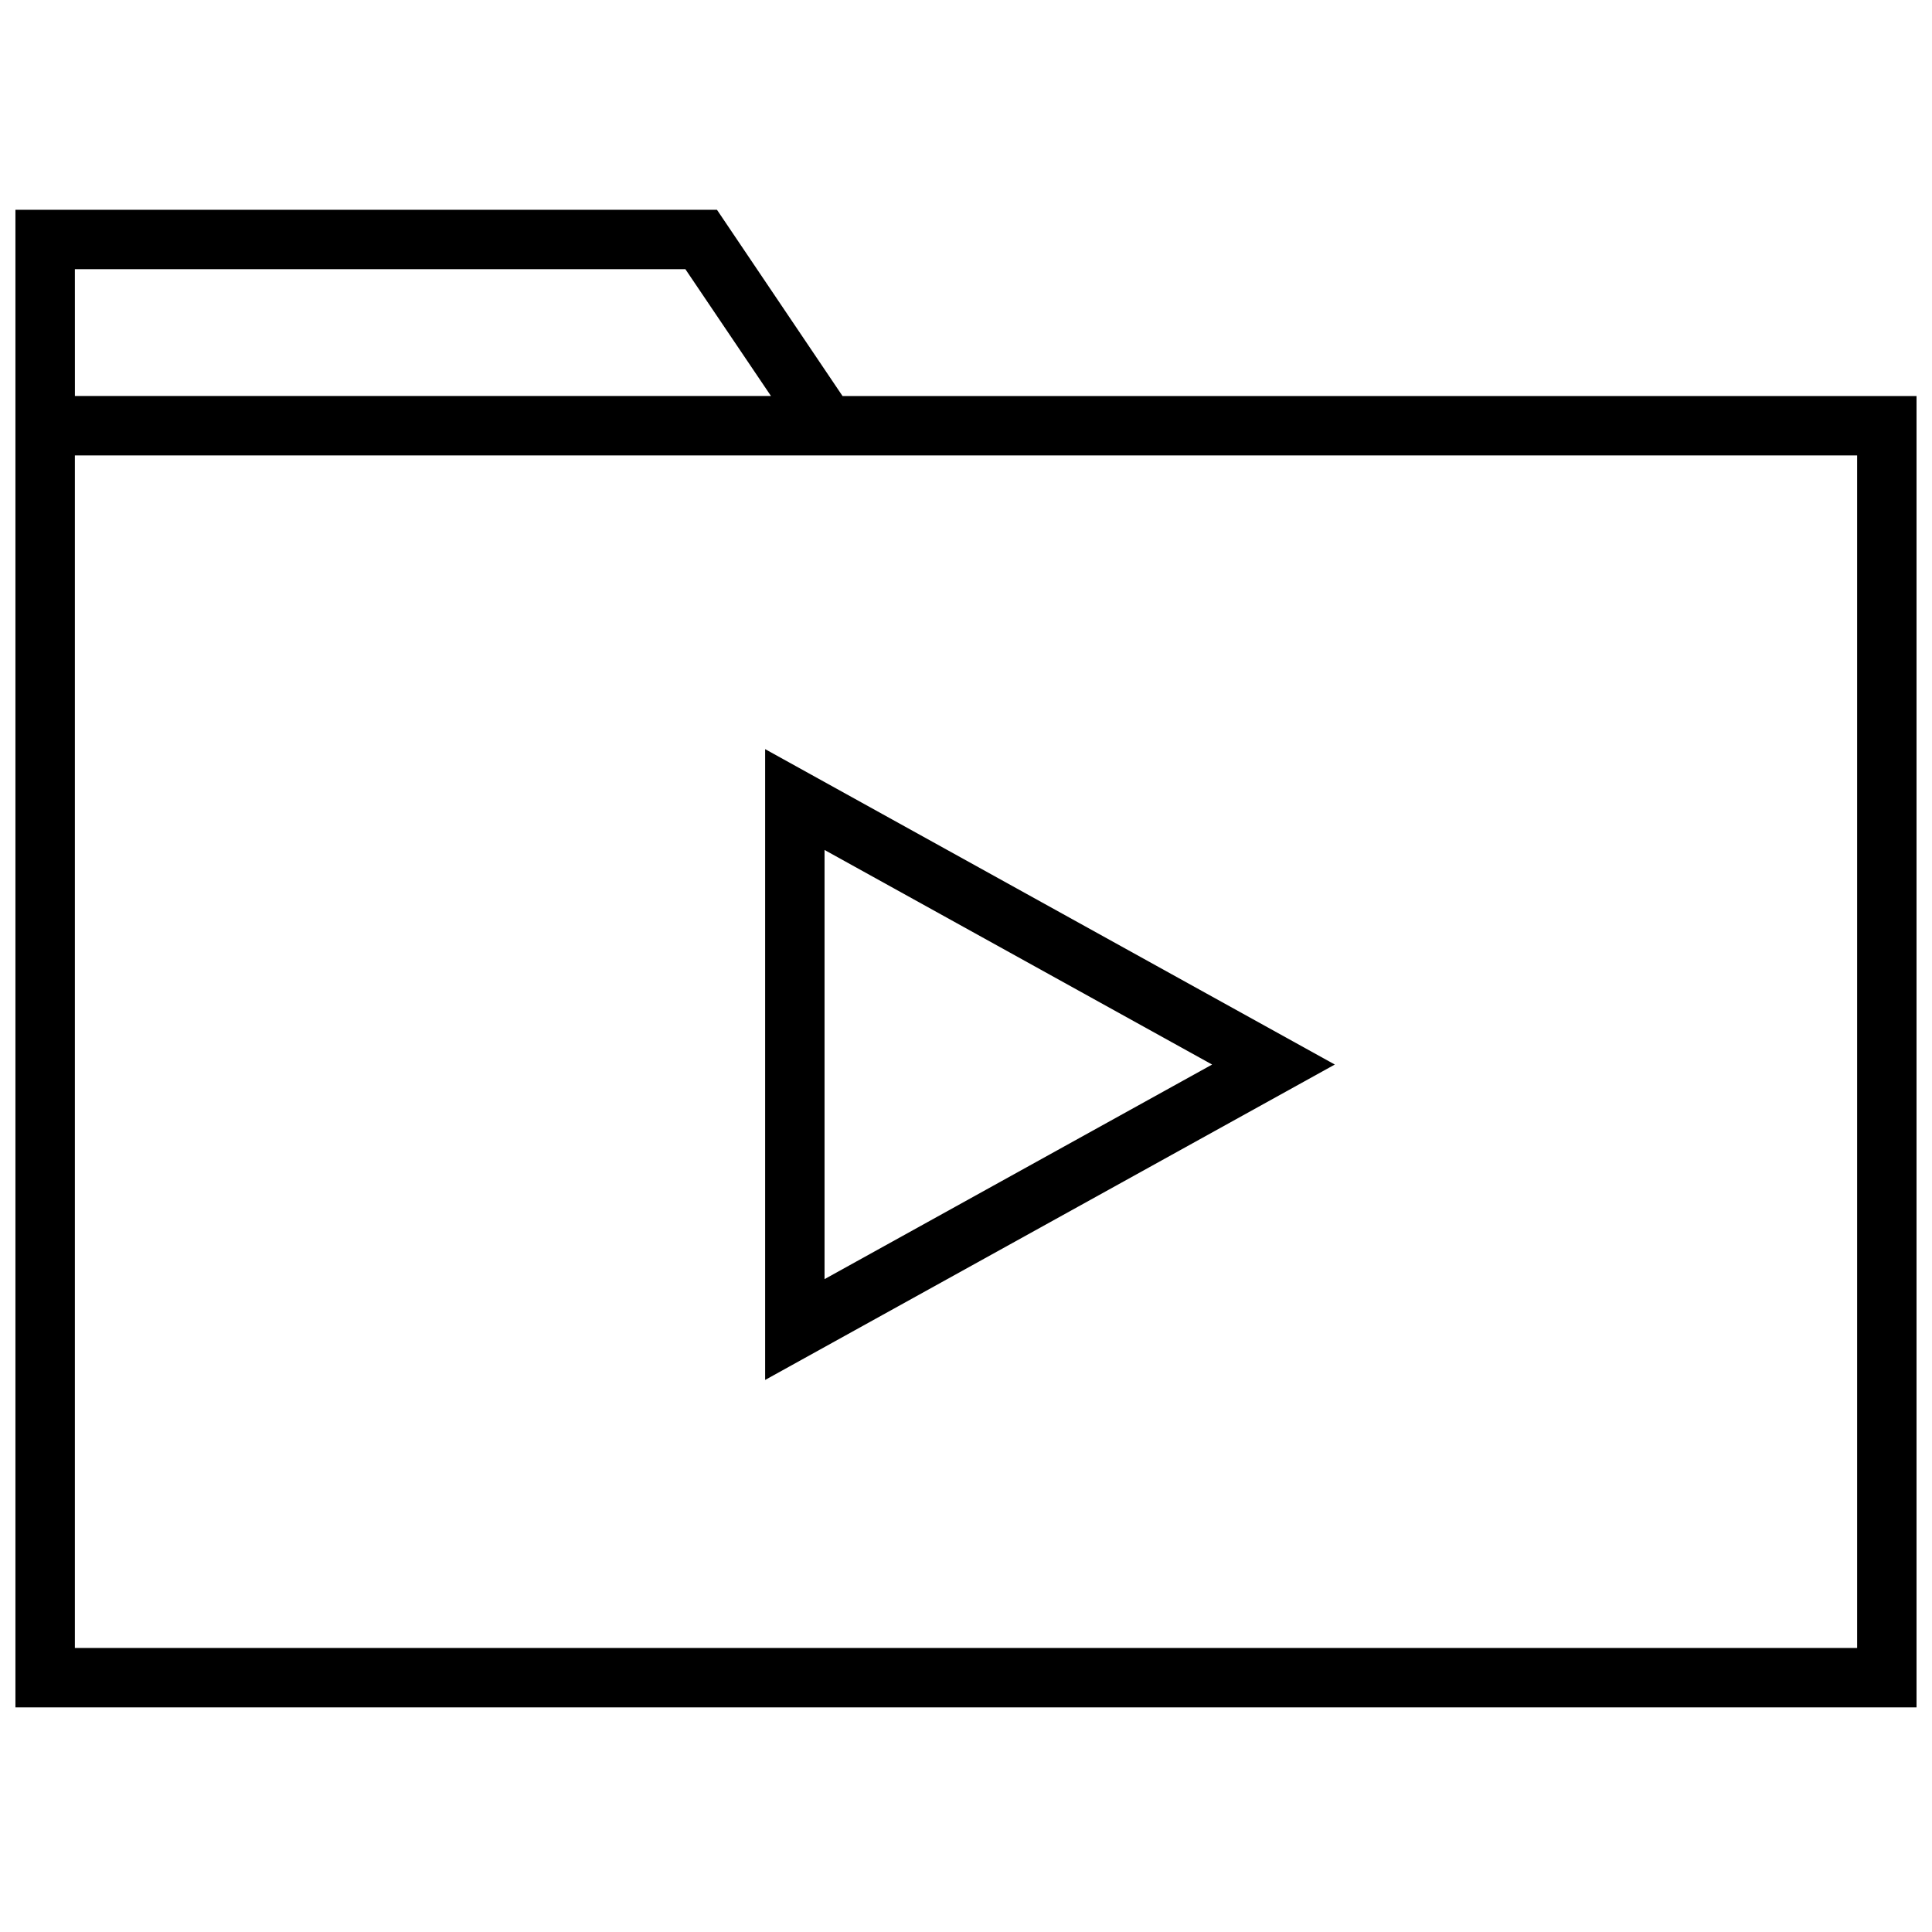 <?xml version="1.0" encoding="UTF-8"?>
<!-- Uploaded to: SVG Repo, www.svgrepo.com, Generator: SVG Repo Mixer Tools -->
<svg width="800px" height="800px" version="1.1" viewBox="144 144 512 512" xmlns="http://www.w3.org/2000/svg">
 <defs>
  <clipPath id="a">
   <path d="m148.09 199h503.81v398h-503.81z"/>
  </clipPath>
 </defs>
 <path d="m346.77 342.53v167.17l150.97-83.586zm15.742 26.719 102.71 56.867-102.71 56.867z"/>
 <g clip-path="url(#a)">
  <path d="m334 199.59h-185.91v396.88h503.81v-347.52h-284.62zm-170.16 15.742h161.79l22.688 33.613h-184.47zm472.32 365.39h-472.32v-316.03h472.32z"/>
 </g>
</svg>